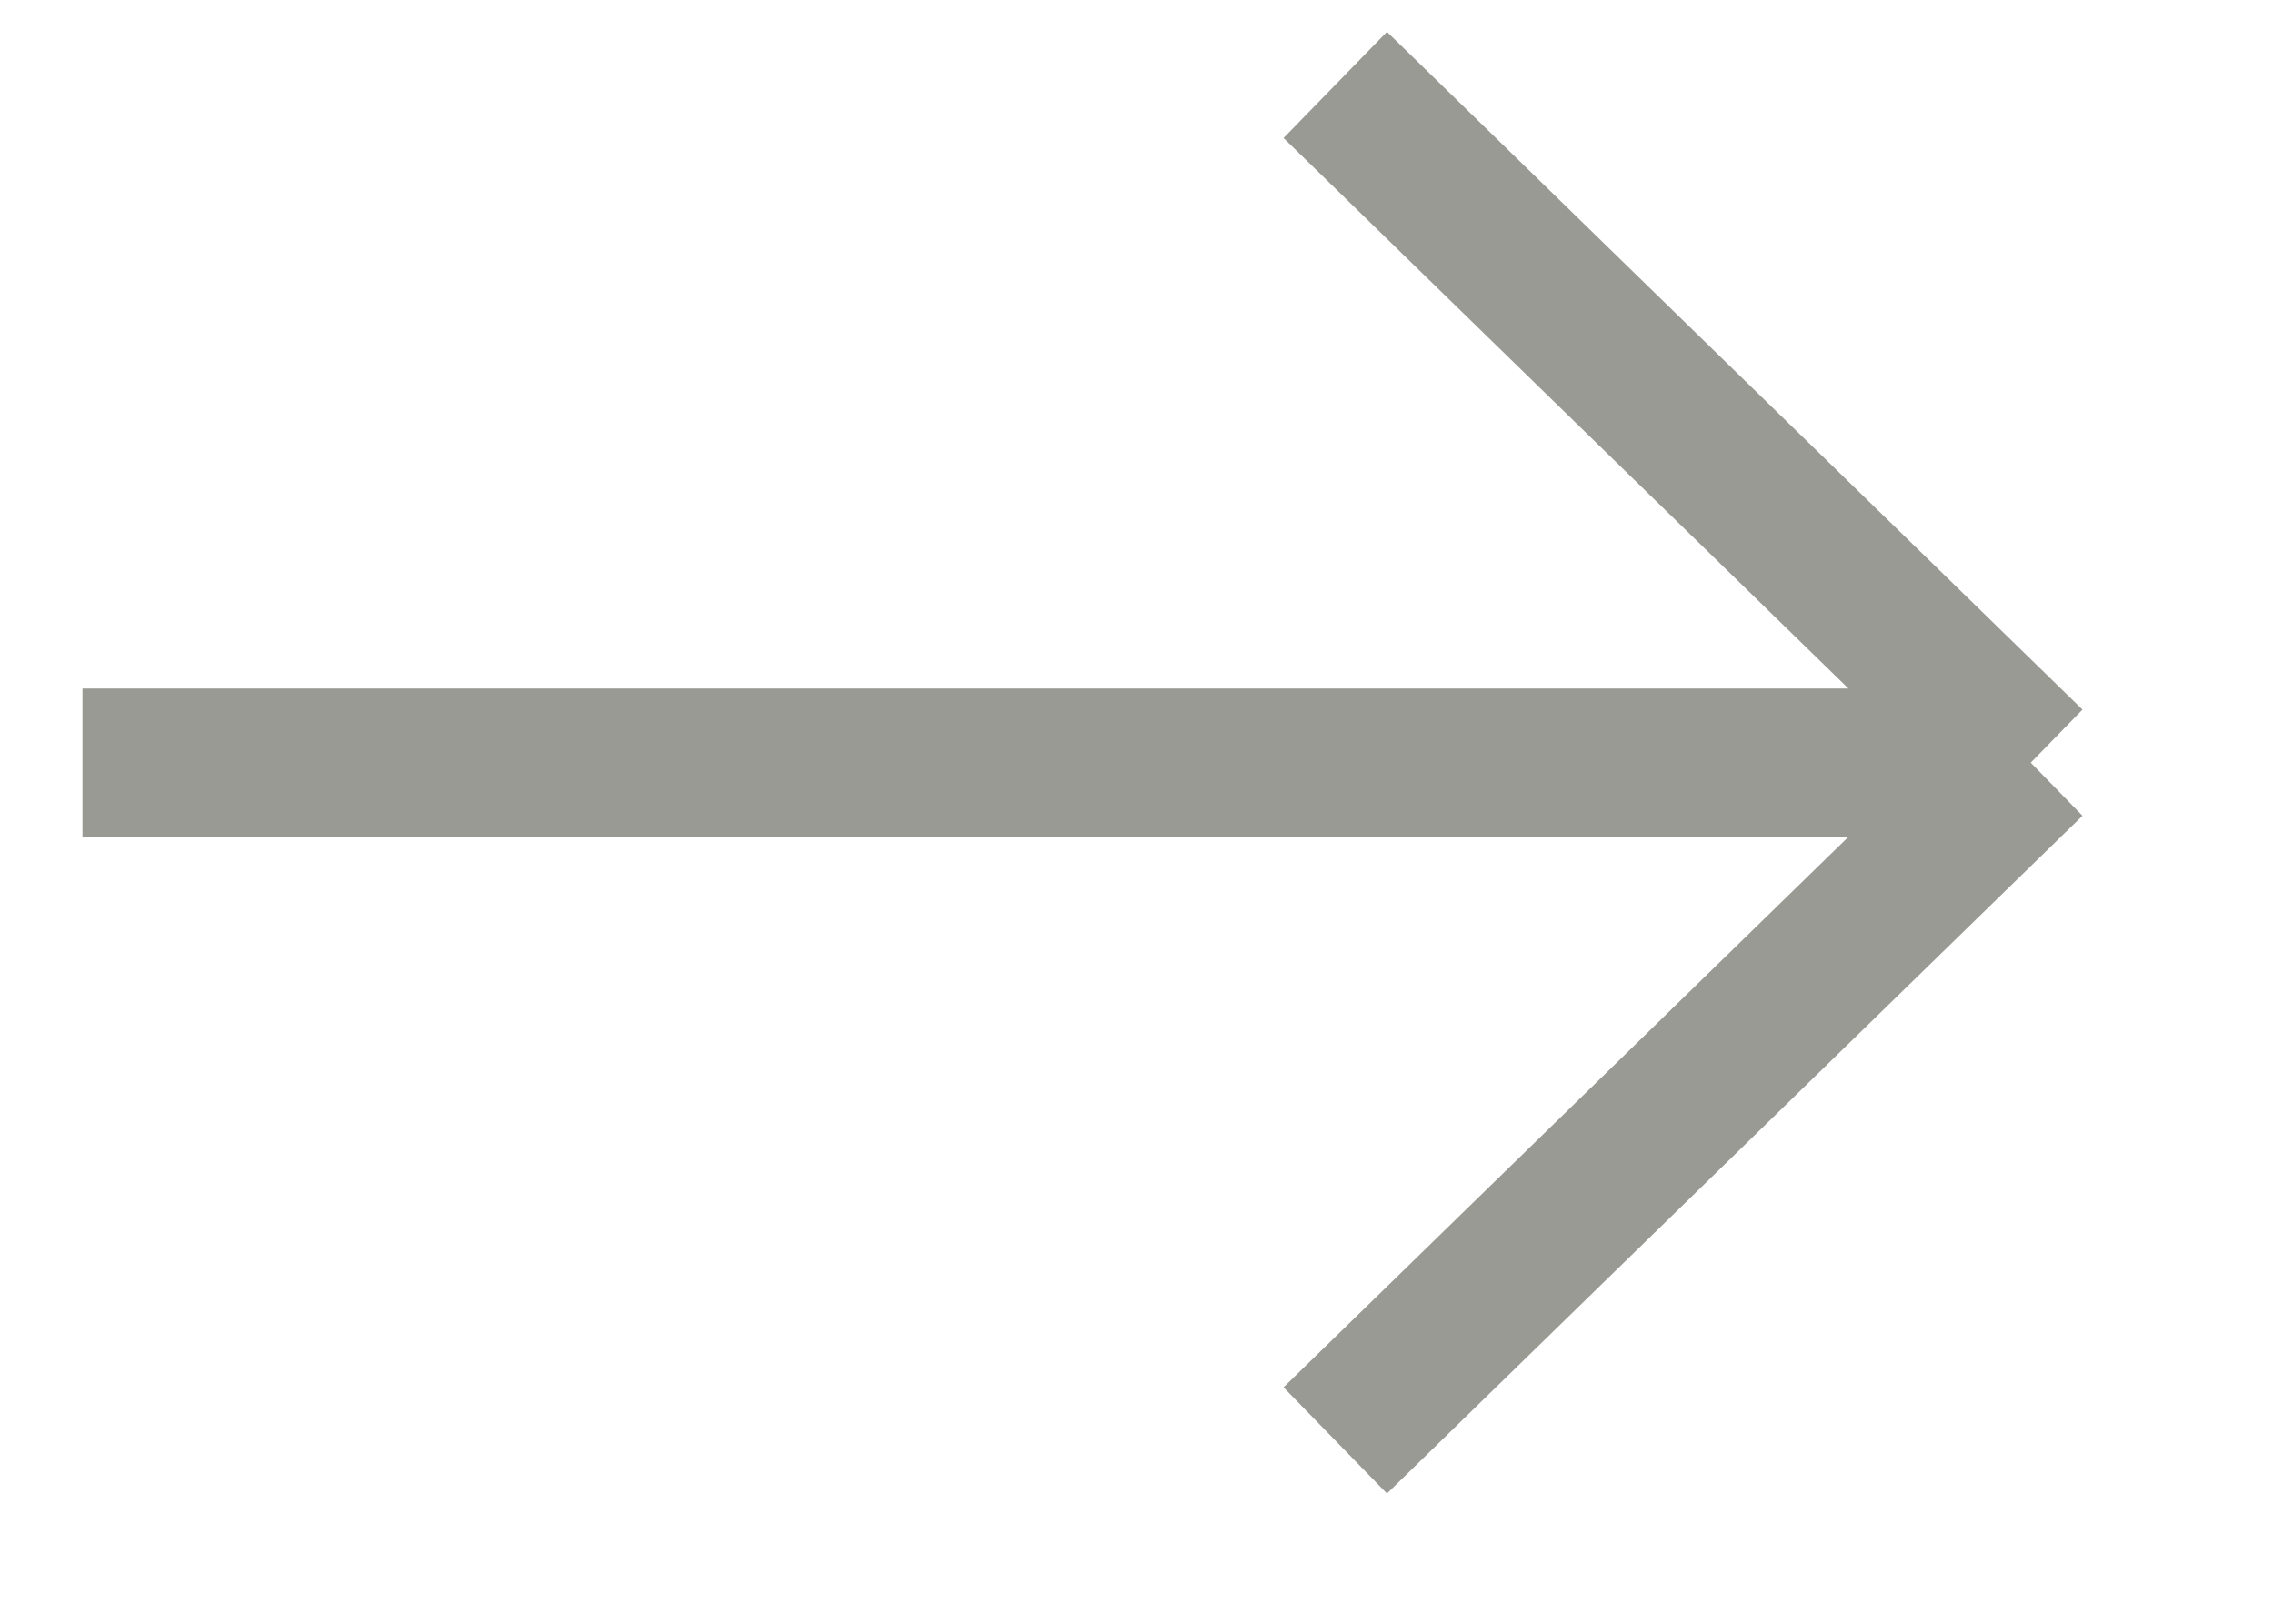 <svg width="14" height="10" viewBox="0 0 14 10" fill="none" xmlns="http://www.w3.org/2000/svg">
<path d="M0.508 4.697H12.508M12.508 4.697L8.224 8.871M12.508 4.697L8.224 0.523" stroke="#9A9A95" stroke-width="0.913"/>
</svg>

